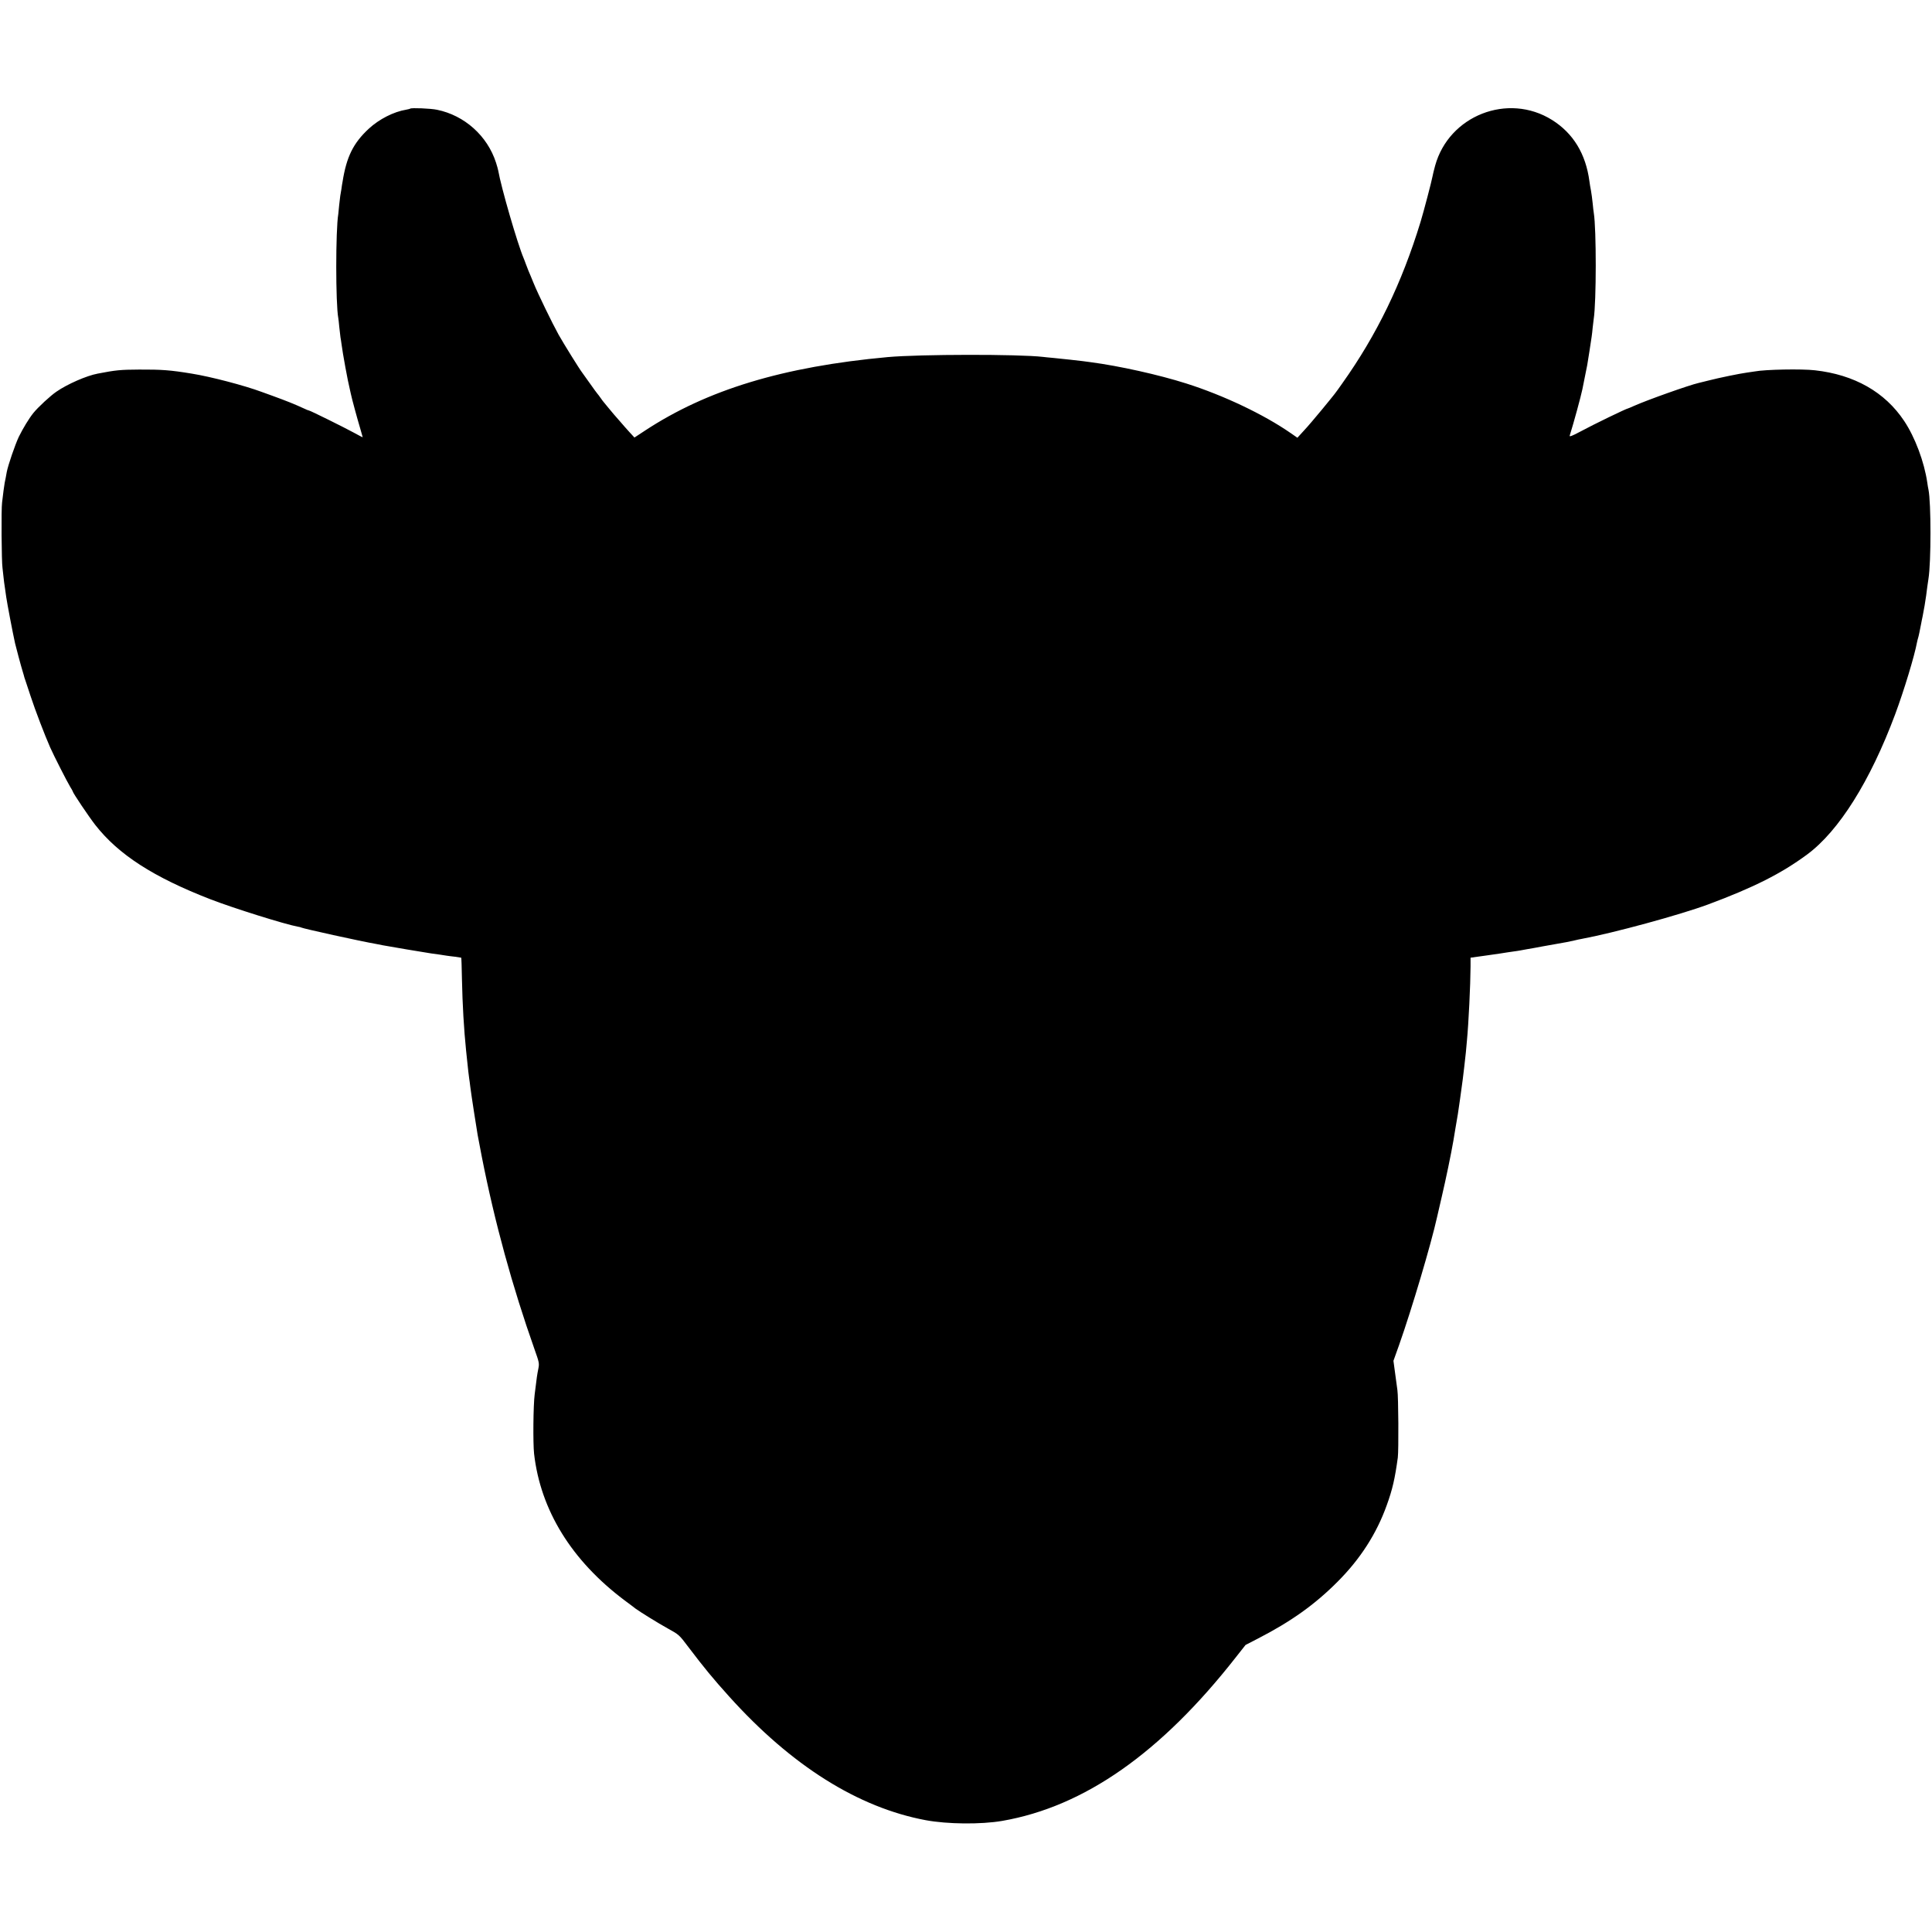 <?xml version="1.0" standalone="no"?>
<!DOCTYPE svg PUBLIC "-//W3C//DTD SVG 20010904//EN"
 "http://www.w3.org/TR/2001/REC-SVG-20010904/DTD/svg10.dtd">
<svg version="1.0" xmlns="http://www.w3.org/2000/svg"
 width="1859pt" height="1859pt" viewBox="0 0 1859 1859"
 preserveAspectRatio="xMidYMid meet">
<g transform="translate(0,1859) scale(0.1,-0.1)"
fill="#000000" stroke="none">
<path d="M3948 17545 c-2 -2 -19 -7 -38 -10 -122 -20 -261 -91 -361 -183 -150
-139 -215 -271 -253 -512 -3 -14 -8 -45 -11 -70 -4 -25 -9 -54 -11 -65 -2 -11
-6 -49 -10 -85 -3 -36 -7 -76 -9 -90 -26 -152 -26 -864 0 -1000 2 -8 6 -49 10
-90 4 -41 9 -84 11 -95 2 -11 7 -40 10 -65 11 -88 61 -361 80 -435 3 -11 7
-31 10 -45 9 -45 63 -243 89 -329 14 -47 25 -86 25 -88 0 -2 -37 17 -82 42
-89 49 -424 215 -435 215 -4 0 -25 8 -47 19 -98 45 -169 73 -303 122 -29 10
-77 28 -105 38 -170 63 -492 147 -673 176 -207 34 -289 40 -505 39 -182 -1
-224 -5 -400 -39 -107 -20 -292 -101 -396 -173 -58 -39 -178 -150 -223 -206
-42 -52 -99 -146 -140 -229 -35 -74 -103 -271 -116 -339 -3 -16 -7 -40 -10
-55 -3 -16 -7 -37 -10 -49 -2 -11 -7 -45 -11 -75 -3 -30 -10 -81 -14 -114 -9
-61 -5 -575 4 -629 2 -16 7 -57 10 -90 4 -34 8 -72 11 -86 2 -14 9 -61 15
-105 9 -62 60 -332 85 -445 8 -34 57 -219 73 -270 9 -30 17 -57 17 -60 1 -3 4
-12 7 -20 3 -8 27 -80 53 -160 43 -132 137 -377 187 -490 35 -80 167 -338 193
-380 14 -22 25 -42 25 -45 0 -13 156 -245 217 -323 223 -285 559 -502 1108
-715 222 -86 718 -241 838 -263 17 -2 33 -7 36 -9 18 -10 565 -131 726 -159
17 -3 41 -8 55 -11 34 -7 436 -75 469 -79 39 -5 123 -17 151 -22 14 -2 50 -7
80 -10 30 -4 56 -8 58 -9 2 -1 5 -94 7 -206 5 -246 19 -485 40 -689 3 -25 7
-67 10 -95 7 -71 17 -157 20 -175 2 -9 6 -43 10 -75 4 -33 20 -143 36 -245 16
-102 32 -201 35 -220 3 -19 21 -114 40 -210 125 -635 293 -1246 508 -1855 43
-121 46 -133 37 -180 -6 -27 -12 -66 -15 -85 -6 -46 -15 -116 -21 -165 -14
-105 -17 -471 -6 -572 62 -545 361 -1029 871 -1412 52 -39 100 -74 105 -79 37
-28 219 -141 310 -191 109 -60 110 -61 198 -178 154 -203 239 -306 394 -478
599 -665 1239 -1067 1890 -1189 210 -39 532 -42 736 -7 790 137 1527 653 2249
1575 l93 118 122 63 c318 164 546 327 763 545 220 220 376 464 473 735 56 154
79 256 107 460 9 69 6 591 -4 650 -2 17 -12 86 -21 155 l-17 126 55 154 c123
349 307 968 365 1230 6 25 26 113 45 195 40 171 89 407 112 540 8 50 17 101
19 115 21 117 28 163 45 285 11 77 23 163 26 190 3 28 10 84 15 125 5 41 12
102 15 135 3 33 8 83 10 110 16 165 34 536 35 715 l0 85 165 23 c91 13 175 25
188 28 12 2 40 6 62 9 22 3 51 7 65 10 14 3 41 7 60 11 19 3 55 9 80 14 25 5
59 11 75 14 26 4 142 25 230 41 17 4 50 11 75 16 25 6 56 13 70 15 303 56 945
231 1215 331 441 164 706 298 955 482 305 226 606 706 845 1346 85 228 187
564 211 695 3 14 7 32 10 40 5 14 19 81 30 140 2 14 9 45 14 70 11 54 28 152
34 200 5 45 17 128 22 160 26 160 26 735 0 860 -3 13 -8 42 -11 65 -29 200
-118 438 -223 595 -185 278 -480 445 -858 487 -128 15 -480 8 -579 -11 -11 -2
-45 -7 -75 -11 -68 -9 -268 -50 -369 -76 -42 -11 -86 -22 -97 -24 -86 -19
-495 -164 -622 -221 -29 -13 -55 -24 -57 -24 -13 0 -326 -151 -463 -225 -75
-40 -102 -50 -98 -37 39 124 107 374 122 446 2 11 12 63 23 115 23 109 25 121
45 251 22 141 25 161 31 226 4 32 8 70 10 84 26 164 26 869 1 1020 -3 14 -7
57 -11 95 -4 39 -11 93 -16 120 -6 28 -12 68 -15 90 -35 265 -156 463 -360
591 -424 265 -992 43 -1125 -441 -11 -42 -23 -88 -25 -103 -9 -49 -84 -335
-115 -437 -181 -592 -421 -1087 -754 -1555 -72 -102 -58 -84 -194 -250 -61
-74 -139 -166 -174 -203 l-63 -69 -65 45 c-258 179 -645 363 -1004 477 -264
84 -646 169 -920 205 -27 3 -61 8 -75 10 -36 5 -204 23 -285 31 -38 3 -83 8
-100 10 -233 27 -1183 26 -1493 -2 -1006 -92 -1738 -314 -2338 -709 l-99 -65
-46 50 c-26 28 -66 74 -90 102 -24 28 -52 60 -63 72 -10 11 -35 41 -55 66 -20
25 -38 47 -41 50 -3 3 -17 21 -30 40 -13 19 -27 37 -30 40 -4 3 -36 48 -73
100 -37 52 -71 100 -75 105 -26 33 -178 278 -227 365 -59 106 -201 398 -240
495 -20 50 -43 104 -50 120 -7 17 -18 46 -25 65 -7 19 -16 44 -21 55 -60 141
-217 683 -245 845 -3 14 -12 48 -21 75 -83 258 -303 455 -568 509 -62 13 -247
20 -257 11z"/>
</g>
</svg>
